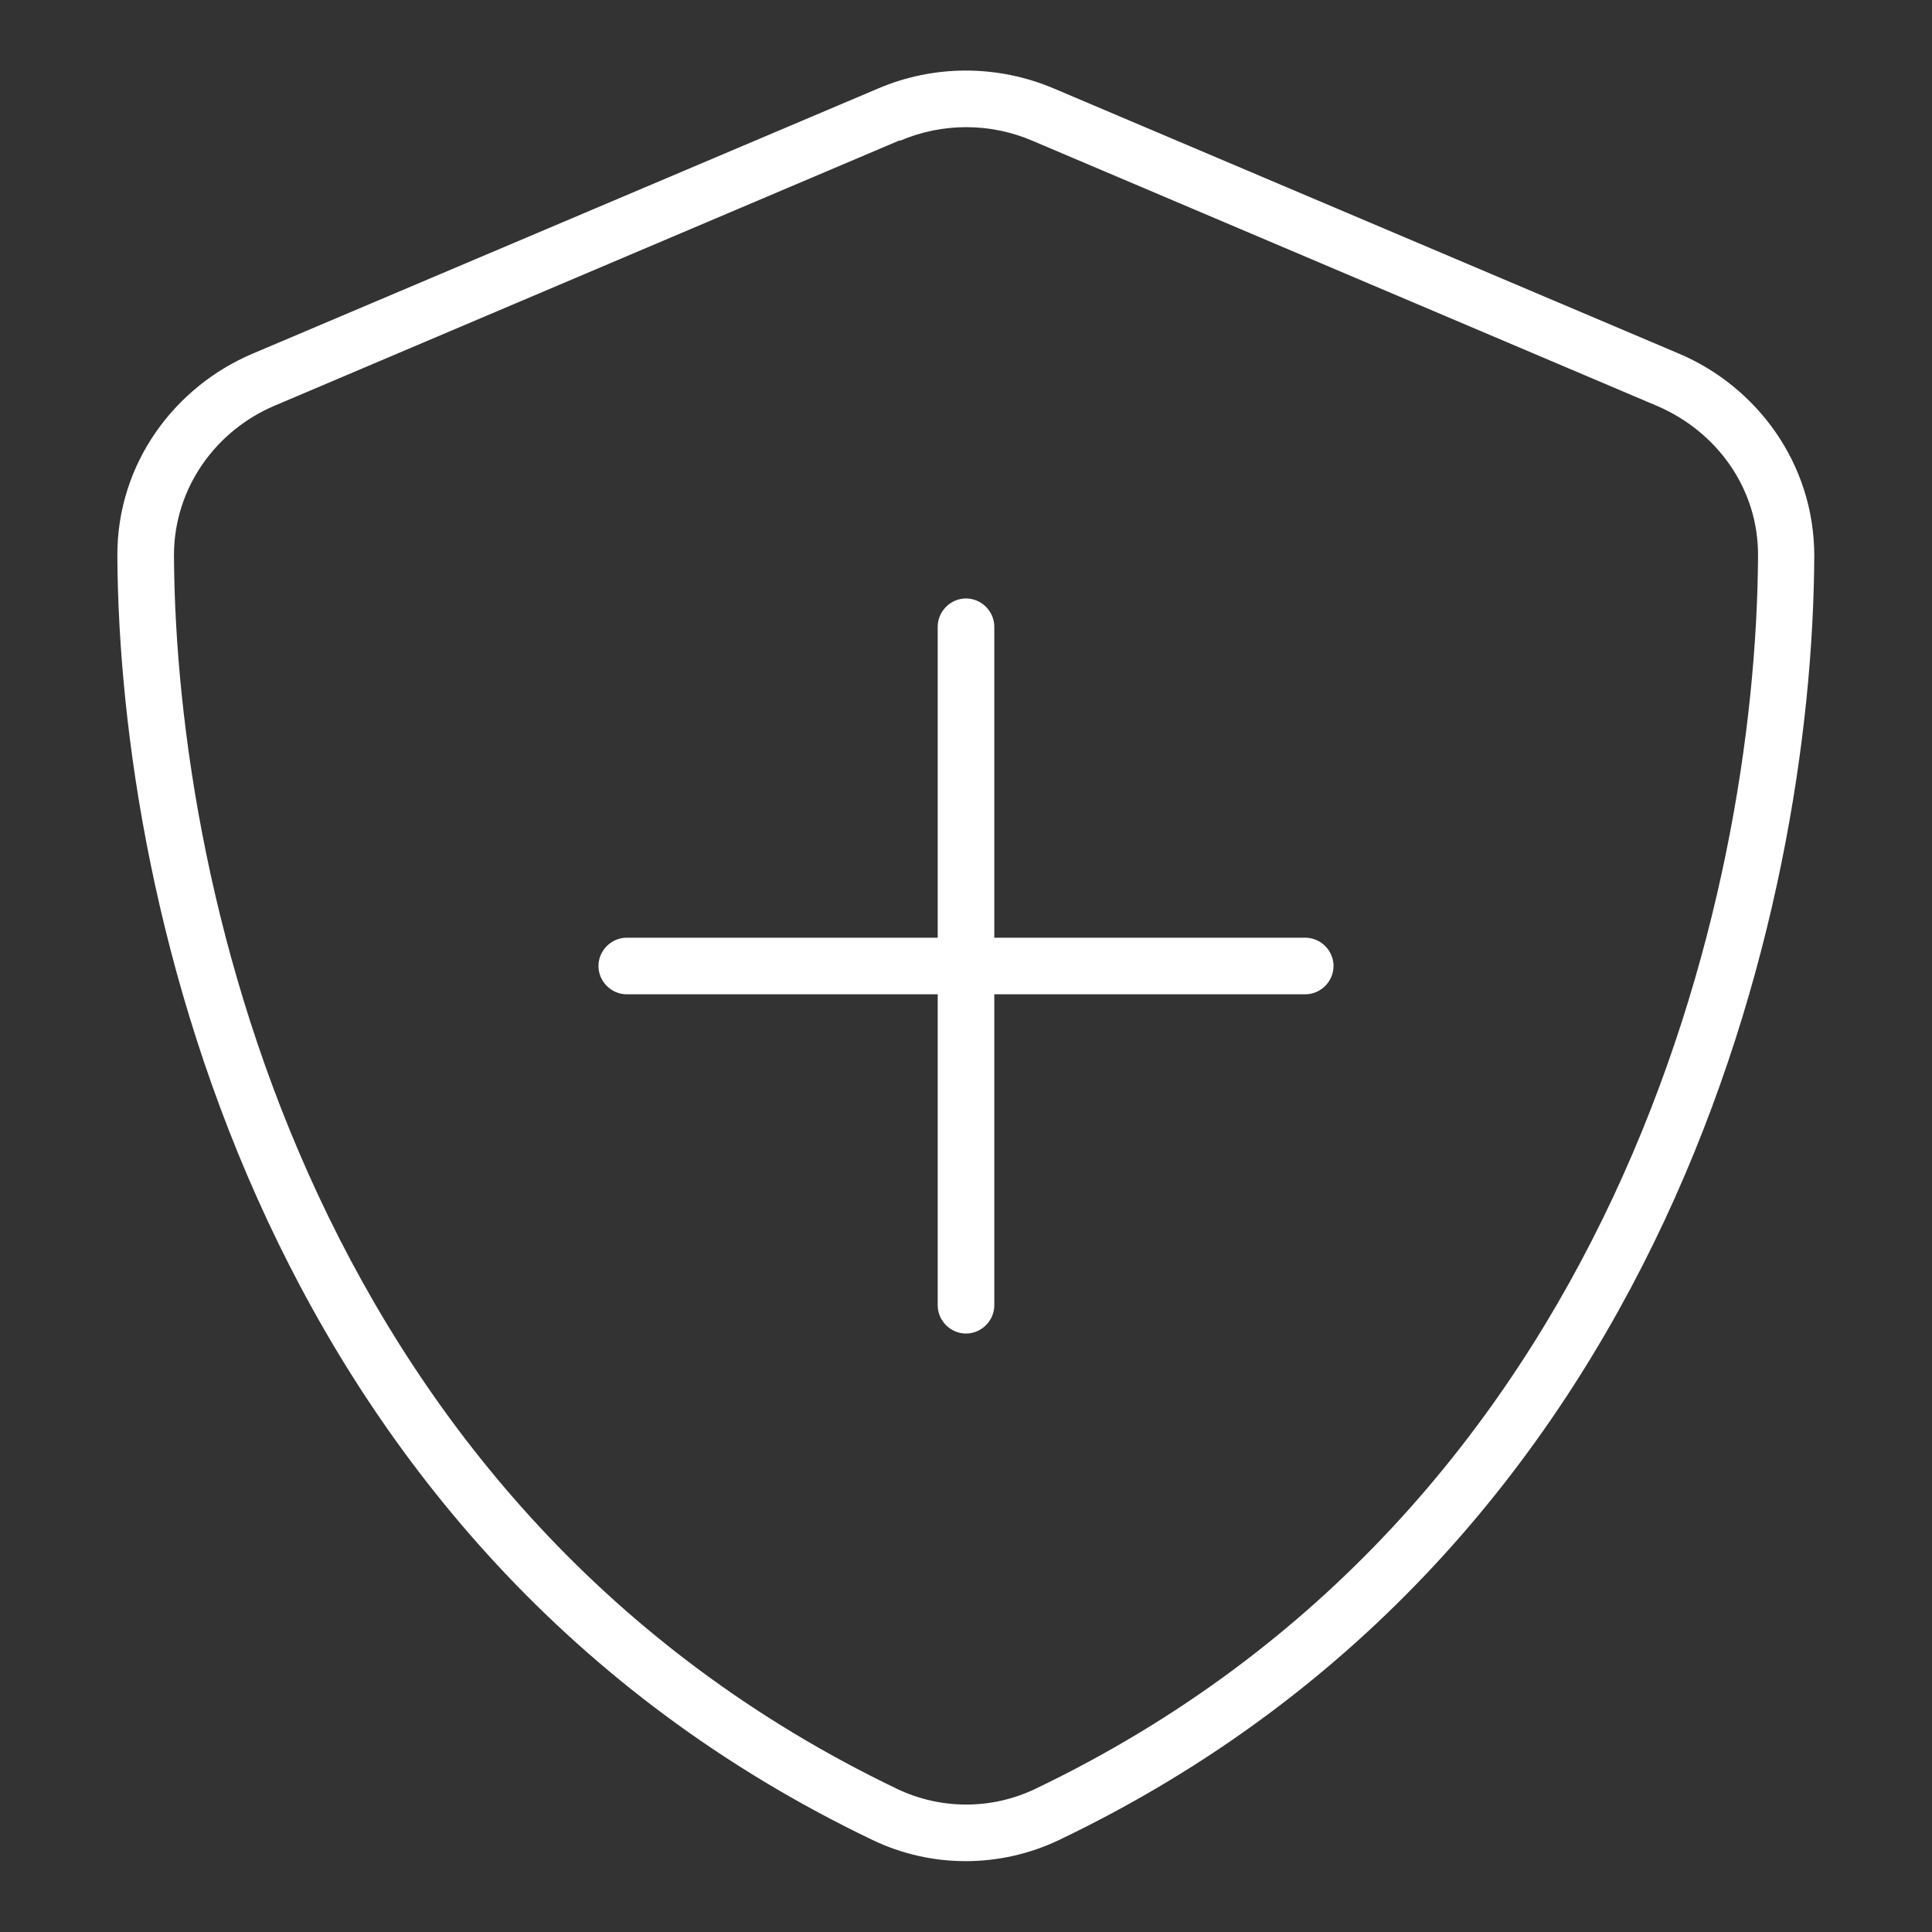 <?xml version="1.0" encoding="UTF-8"?>
<svg xmlns="http://www.w3.org/2000/svg" id="Ebene_1" version="1.1" viewBox="0 0 512 512">
  <rect x="0" y="0" width="512" height="512" fill="#333333" stroke="none"/>
  <defs>
    <style>
      .st0 {
        fill: #fff;
      }
    </style>
  </defs>
  <path class="st0" d="M238.5,37.3c11.2-4.8,23.9-4.8,35.1,0l165.6,70.3c15.6,6.7,26.8,21.7,26.7,39.7-.5,90.5-37.8,253.2-191.6,326.8-11.5,5.5-25,5.5-36.5,0C83.9,400.4,46.6,237.7,46.1,147.2c0-17.9,11.1-33.1,26.7-39.7L238.4,37.2h0ZM279.4,23.5c-15-6.4-31.9-6.4-46.8,0L67,93.7c-20.6,8.7-36,29-35.9,53.6.5,92.9,38.7,263,200.1,340.3,15.6,7.5,33.8,7.5,49.5,0,161.5-77.3,199.7-247.3,200.1-340.3,0-24.5-15.3-44.9-35.9-53.6L279.4,23.5ZM248.5,345.9c0,4.1,3.4,7.5,7.5,7.5s7.5-3.4,7.5-7.5v-82.4h82.4c4.1,0,7.5-3.4,7.5-7.5s-3.4-7.5-7.5-7.5h-82.4v-82.4c0-4.1-3.4-7.5-7.5-7.5s-7.5,3.4-7.5,7.5v82.4h-82.4c-4.1,0-7.5,3.4-7.5,7.5s3.4,7.5,7.5,7.5h82.4v82.4Z"></path>
</svg>
